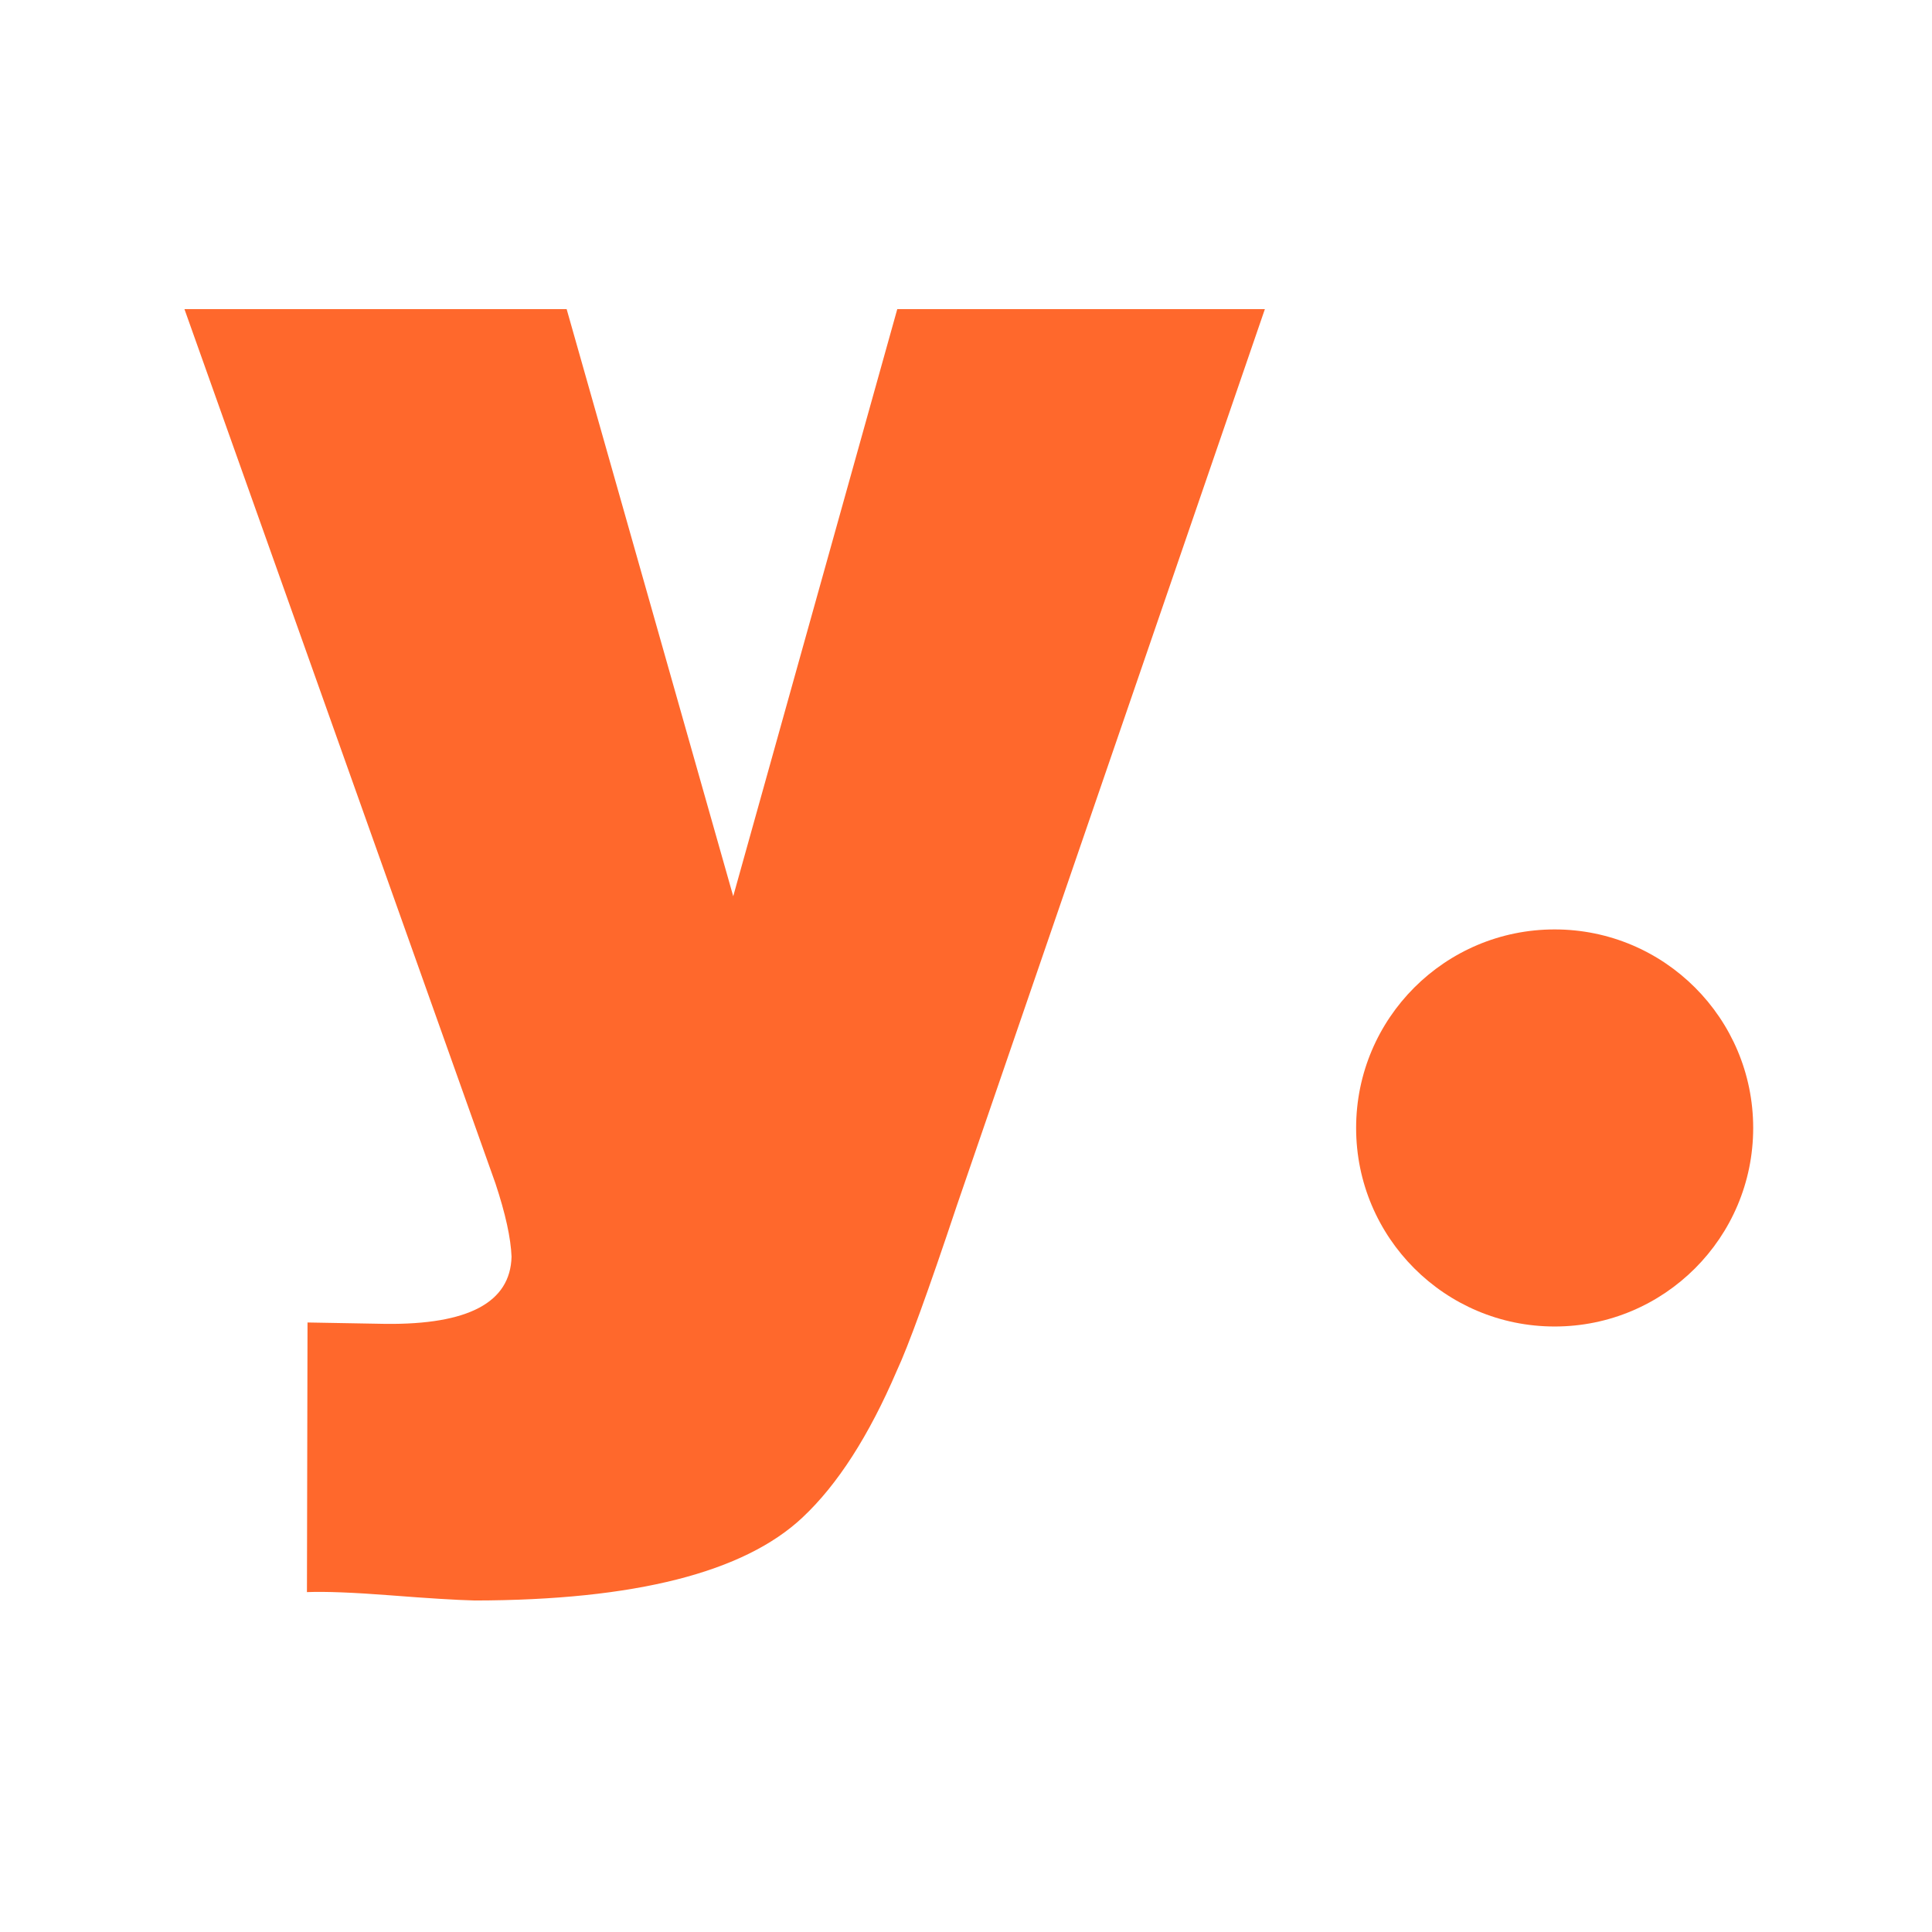 <?xml version="1.0" encoding="UTF-8"?>
<svg xmlns="http://www.w3.org/2000/svg" width="150" height="150" viewBox="0 0 150 150" fill="none">
  <g clip-path="url(#clip0_10274_7710)">
    <path d="M98.454 23.275L74.286 93.608C72.061 100.277 70.505 104.55 69.626 106.429C67.464 111.473 65.027 115.267 62.307 117.816C57.766 122.087 49.288 124.241 36.866 124.262C35.429 124.225 33.26 124.092 30.359 123.865C27.459 123.64 25.284 123.555 23.831 123.611L23.876 102.677C25.22 102.701 27.234 102.735 29.923 102.785C36.361 102.854 39.626 101.121 39.716 97.572C39.661 96.12 39.243 94.227 38.467 91.883L14.006 23.116L43.749 23.135L56.927 69.583L69.862 23.291L98.454 23.27V23.275Z" fill="#FF682C"></path>
    <path d="M120.703 102.989C129.216 102.989 136.117 96.088 136.117 87.575C136.117 79.061 129.216 72.16 120.703 72.16C112.19 72.16 105.289 79.061 105.289 87.575C105.289 96.088 112.19 102.989 120.703 102.989Z" fill="#FF682C"></path>
  </g>
  <defs>
    <clipPath id="clip0_10274_7710">
      <rect width="122.365" height="101" fill="white" transform="translate(14 24)"></rect>
    </clipPath>
  </defs>
</svg>
